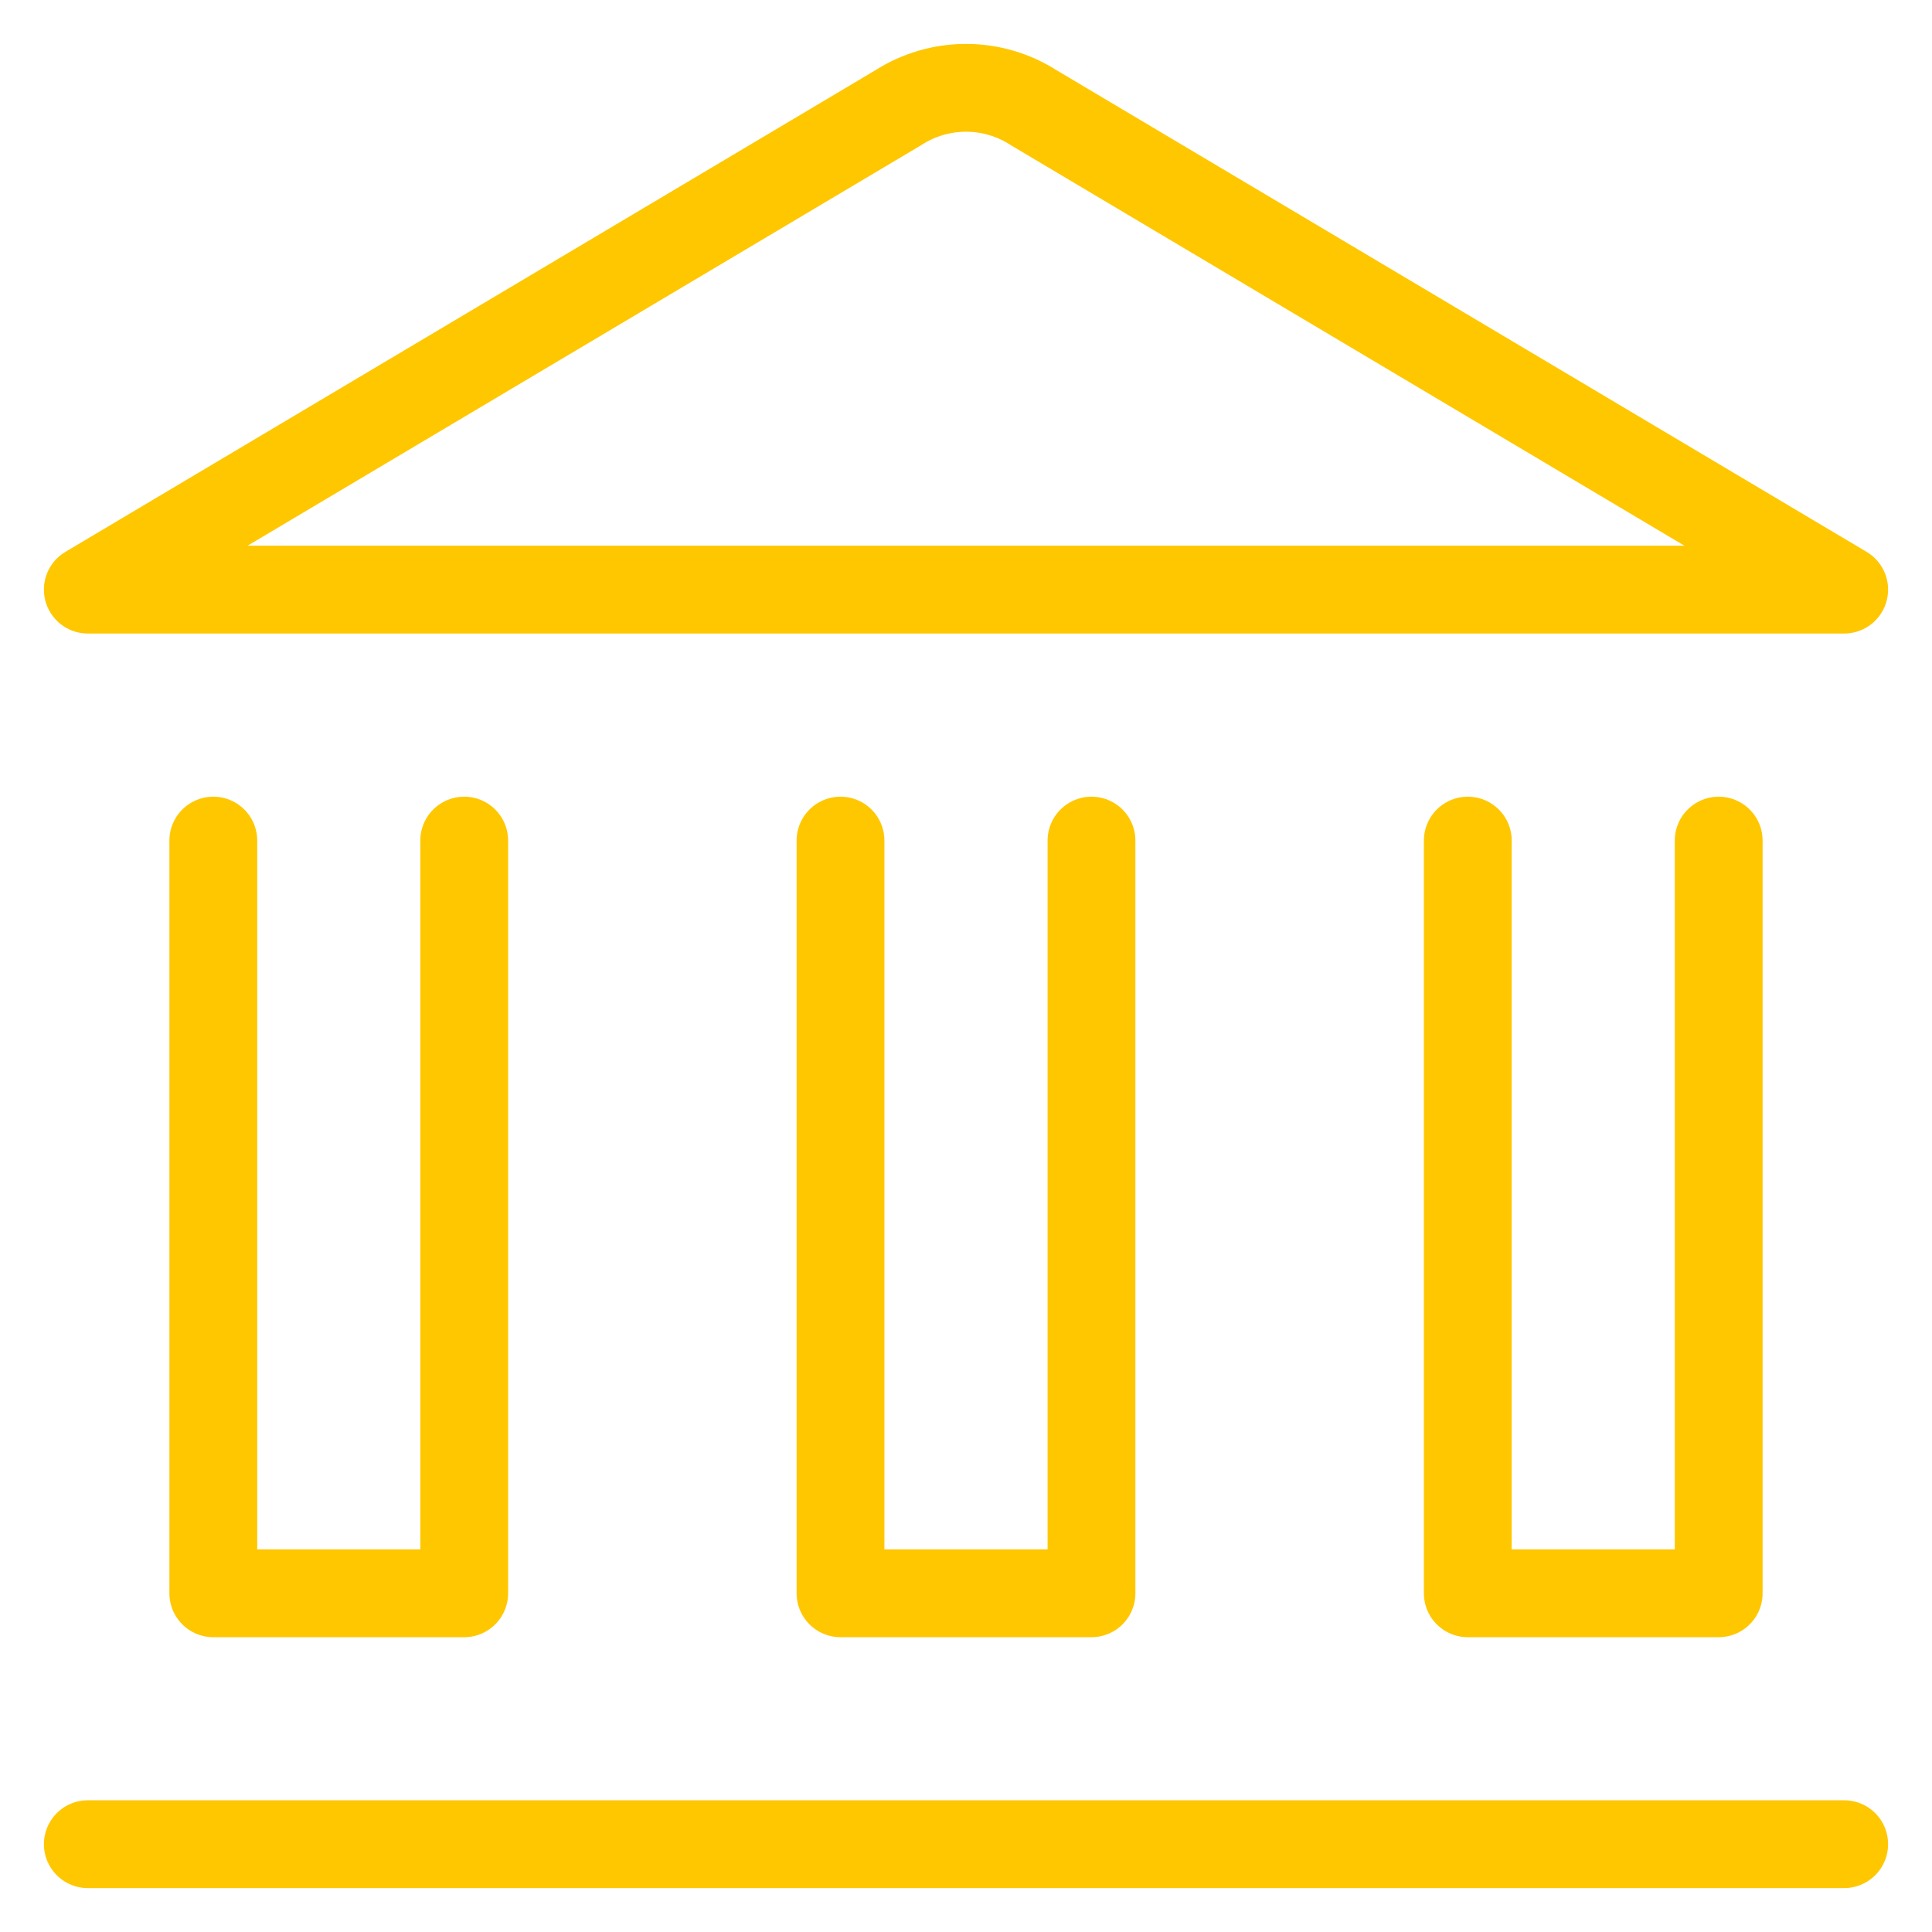 <svg width="22" height="22" viewBox="0 0 22 22" fill="none" xmlns="http://www.w3.org/2000/svg">
<path d="M1 21H21" stroke="#FFC700" stroke-linecap="round" stroke-linejoin="round"/>
<path d="M21 6.714H1L10.228 1.227C10.458 1.079 10.726 1 11 1C11.274 1 11.542 1.079 11.772 1.227L21 6.714Z" stroke="#FFC700" stroke-linecap="round" stroke-linejoin="round"/>
<path d="M19.571 9.572V18.143H16.714V9.572" stroke="#FFC700" stroke-linecap="round" stroke-linejoin="round"/>
<path d="M12.429 9.572V18.143H9.571V9.572" stroke="#FFC700" stroke-linecap="round" stroke-linejoin="round"/>
<path d="M5.286 9.572V18.143H2.429V9.572" stroke="#FFC700" stroke-linecap="round" stroke-linejoin="round"/>
</svg>

